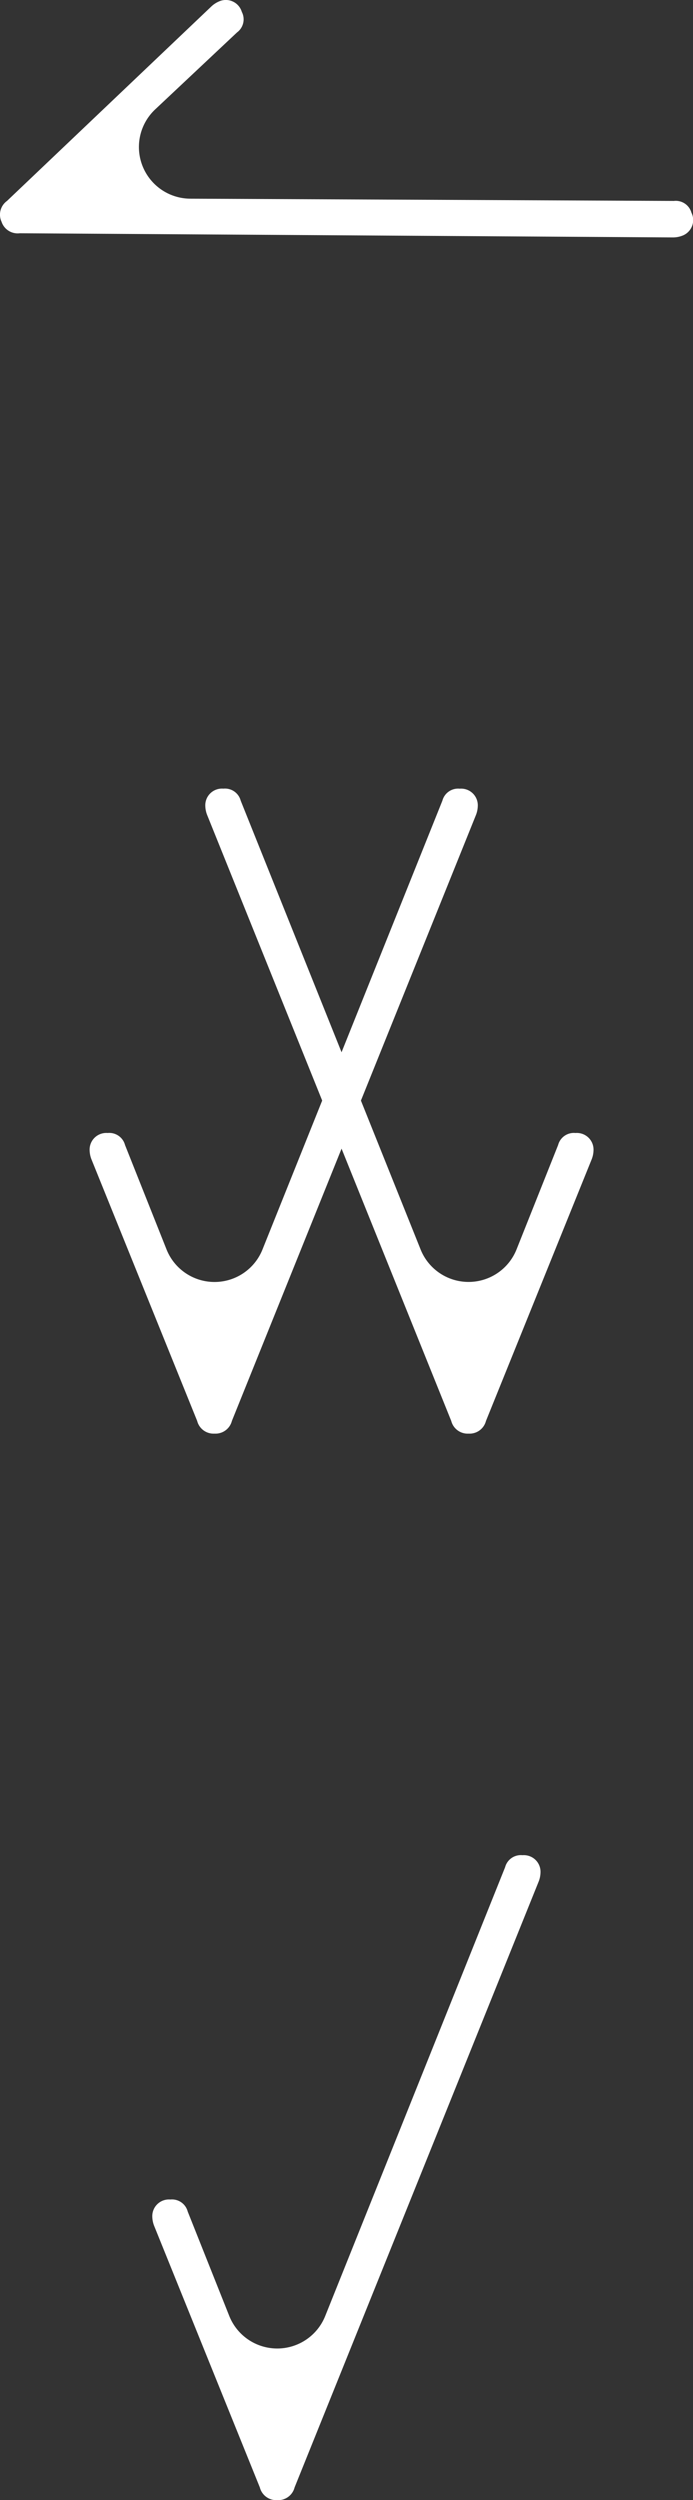 <svg xmlns="http://www.w3.org/2000/svg" width="66.521" height="239.966" viewBox="0 0 66.521 239.966"><rect x="0" y="0" width="66.521" height="239.966" fill="#333333" stroke="none"/><g id="Group_510" data-name="Group 510" transform="translate(-147.405 -2547.496)"><path id="Path_60" data-name="Path 60" d="M467.829-94.141a4.959,4.959,0,0,0,9.215,0l17.265-43.069a1.559,1.559,0,0,1,1.667-1.153,1.6,1.6,0,0,1,1.731,1.667,2.521,2.521,0,0,1-.193.9L474.1-77.68a1.623,1.623,0,0,1-1.667,1.218,1.623,1.623,0,0,1-1.667-1.218l-10.131-25.07a2.521,2.521,0,0,1-.193-.9,1.6,1.6,0,0,1,1.732-1.666,1.558,1.558,0,0,1,1.666,1.153Z" transform="translate(-298.418 2863.925)" fill="#fff"></path><path id="Path_61" data-name="Path 61" d="M630-116.833a4.958,4.958,0,0,0,3.39,8.569l46.4.217a1.559,1.559,0,0,1,1.685,1.127,1.6,1.6,0,0,1-.912,2.222,2.519,2.519,0,0,1-.906.152l-62.656-.4a1.625,1.625,0,0,1-1.746-1.1,1.623,1.623,0,0,1,.52-2l19.588-18.64a2.528,2.528,0,0,1,.765-.51,1.6,1.6,0,0,1,2.187,1,1.561,1.561,0,0,1-.461,1.976Z" transform="translate(-467.7 2674.83)" fill="#fff"></path><g id="Group_509" data-name="Group 509" transform="translate(156.007 2623.196)"><path id="Path_62" data-name="Path 62" d="M548.305-94.141a4.958,4.958,0,0,0,9.214,0l17.265-43.069a1.56,1.56,0,0,1,1.667-1.153,1.6,1.6,0,0,1,1.732,1.667,2.52,2.52,0,0,1-.193.9L554.579-77.68a1.622,1.622,0,0,1-1.667,1.218,1.622,1.622,0,0,1-1.666-1.218l-10.132-25.07a2.516,2.516,0,0,1-.191-.9,1.6,1.6,0,0,1,1.731-1.666,1.56,1.56,0,0,1,1.667,1.153Z" transform="translate(-540.922 138.363)" fill="#fff"></path><path id="Path_63" data-name="Path 63" d="M582.674-104.162a1.558,1.558,0,0,1,1.666-1.153,1.6,1.6,0,0,1,1.732,1.666,2.521,2.521,0,0,1-.193.9L575.749-77.68a1.623,1.623,0,0,1-1.667,1.218,1.623,1.623,0,0,1-1.667-1.218L549-135.8a2.521,2.521,0,0,1-.193-.9,1.6,1.6,0,0,1,1.731-1.667,1.559,1.559,0,0,1,1.667,1.153l17.265,43.069a4.959,4.959,0,0,0,9.215,0Z" transform="translate(-537.702 138.363)" fill="#fff"></path></g></g></svg>